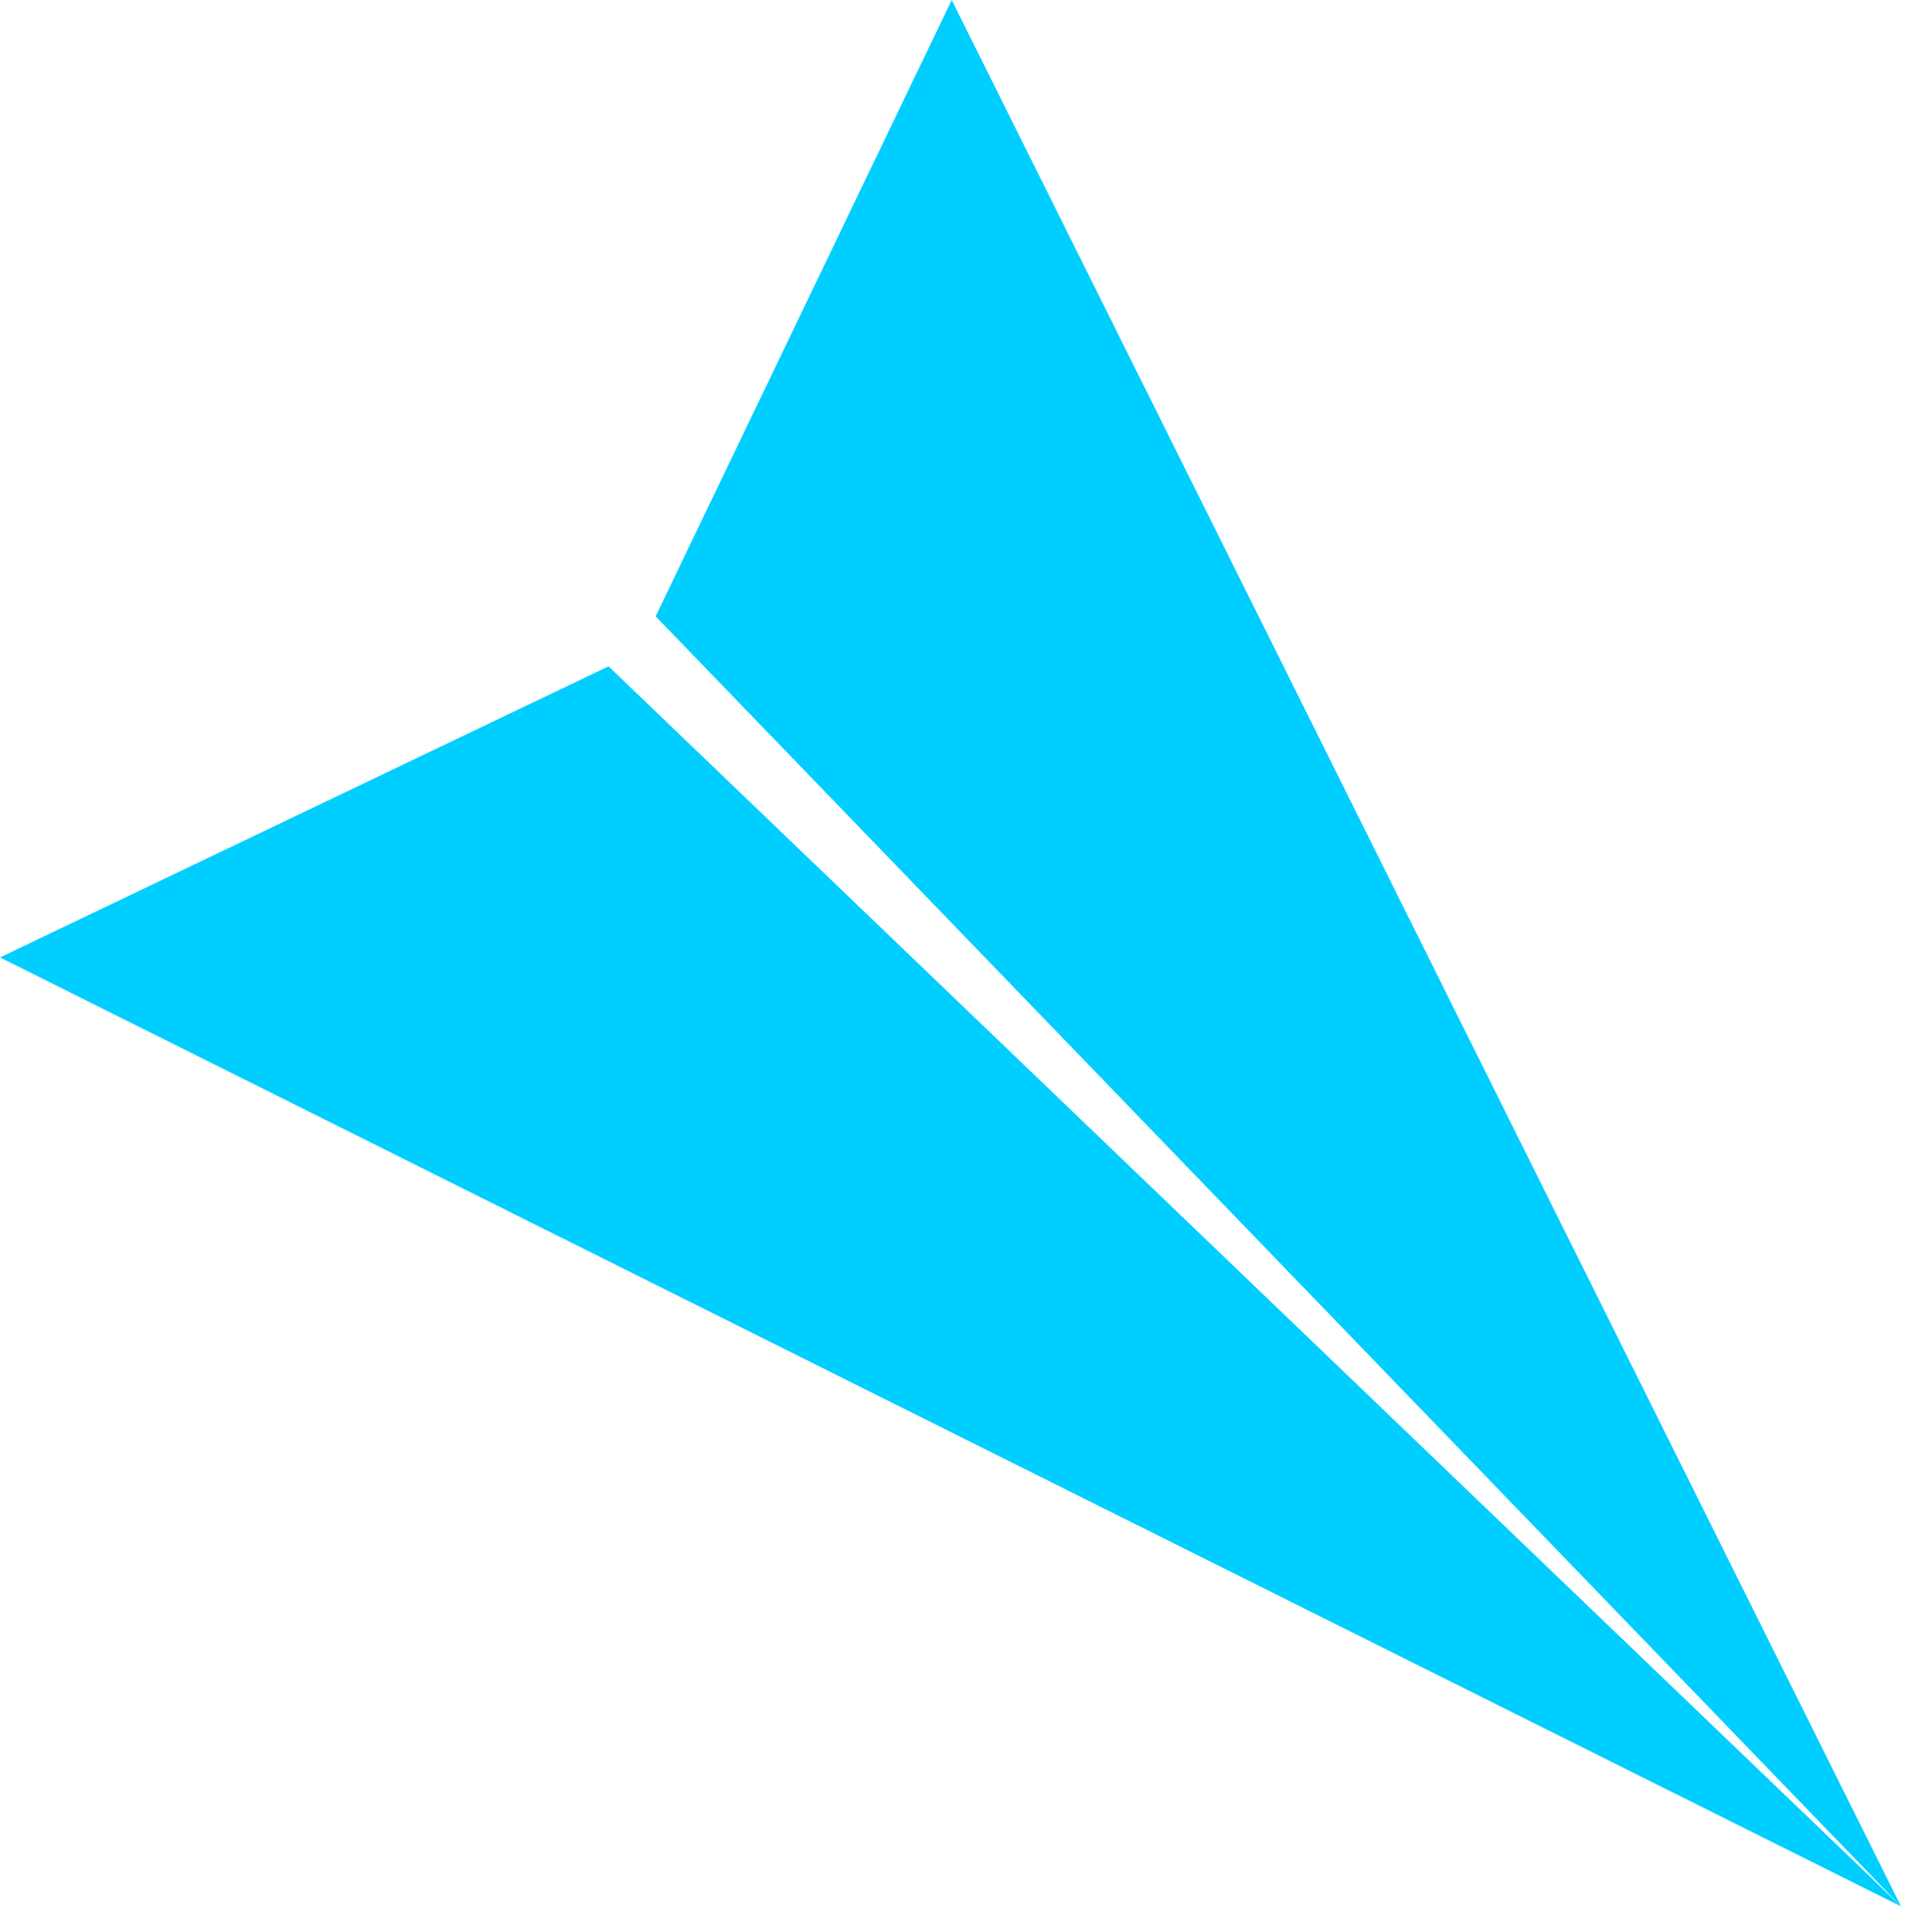 <?xml version="1.0" encoding="UTF-8"?> <svg xmlns="http://www.w3.org/2000/svg" width="72" height="73" viewBox="0 0 72 73" fill="none"> <path d="M24.78 23.29L71.85 72.04L35.97 -1.56836e-06L24.78 23.29Z" fill="#00CEFF"></path> <path d="M71.85 72.04L23 25.18L-4.80825e-07 36.18L71.85 72.04Z" fill="#00CEFF"></path> </svg> 
